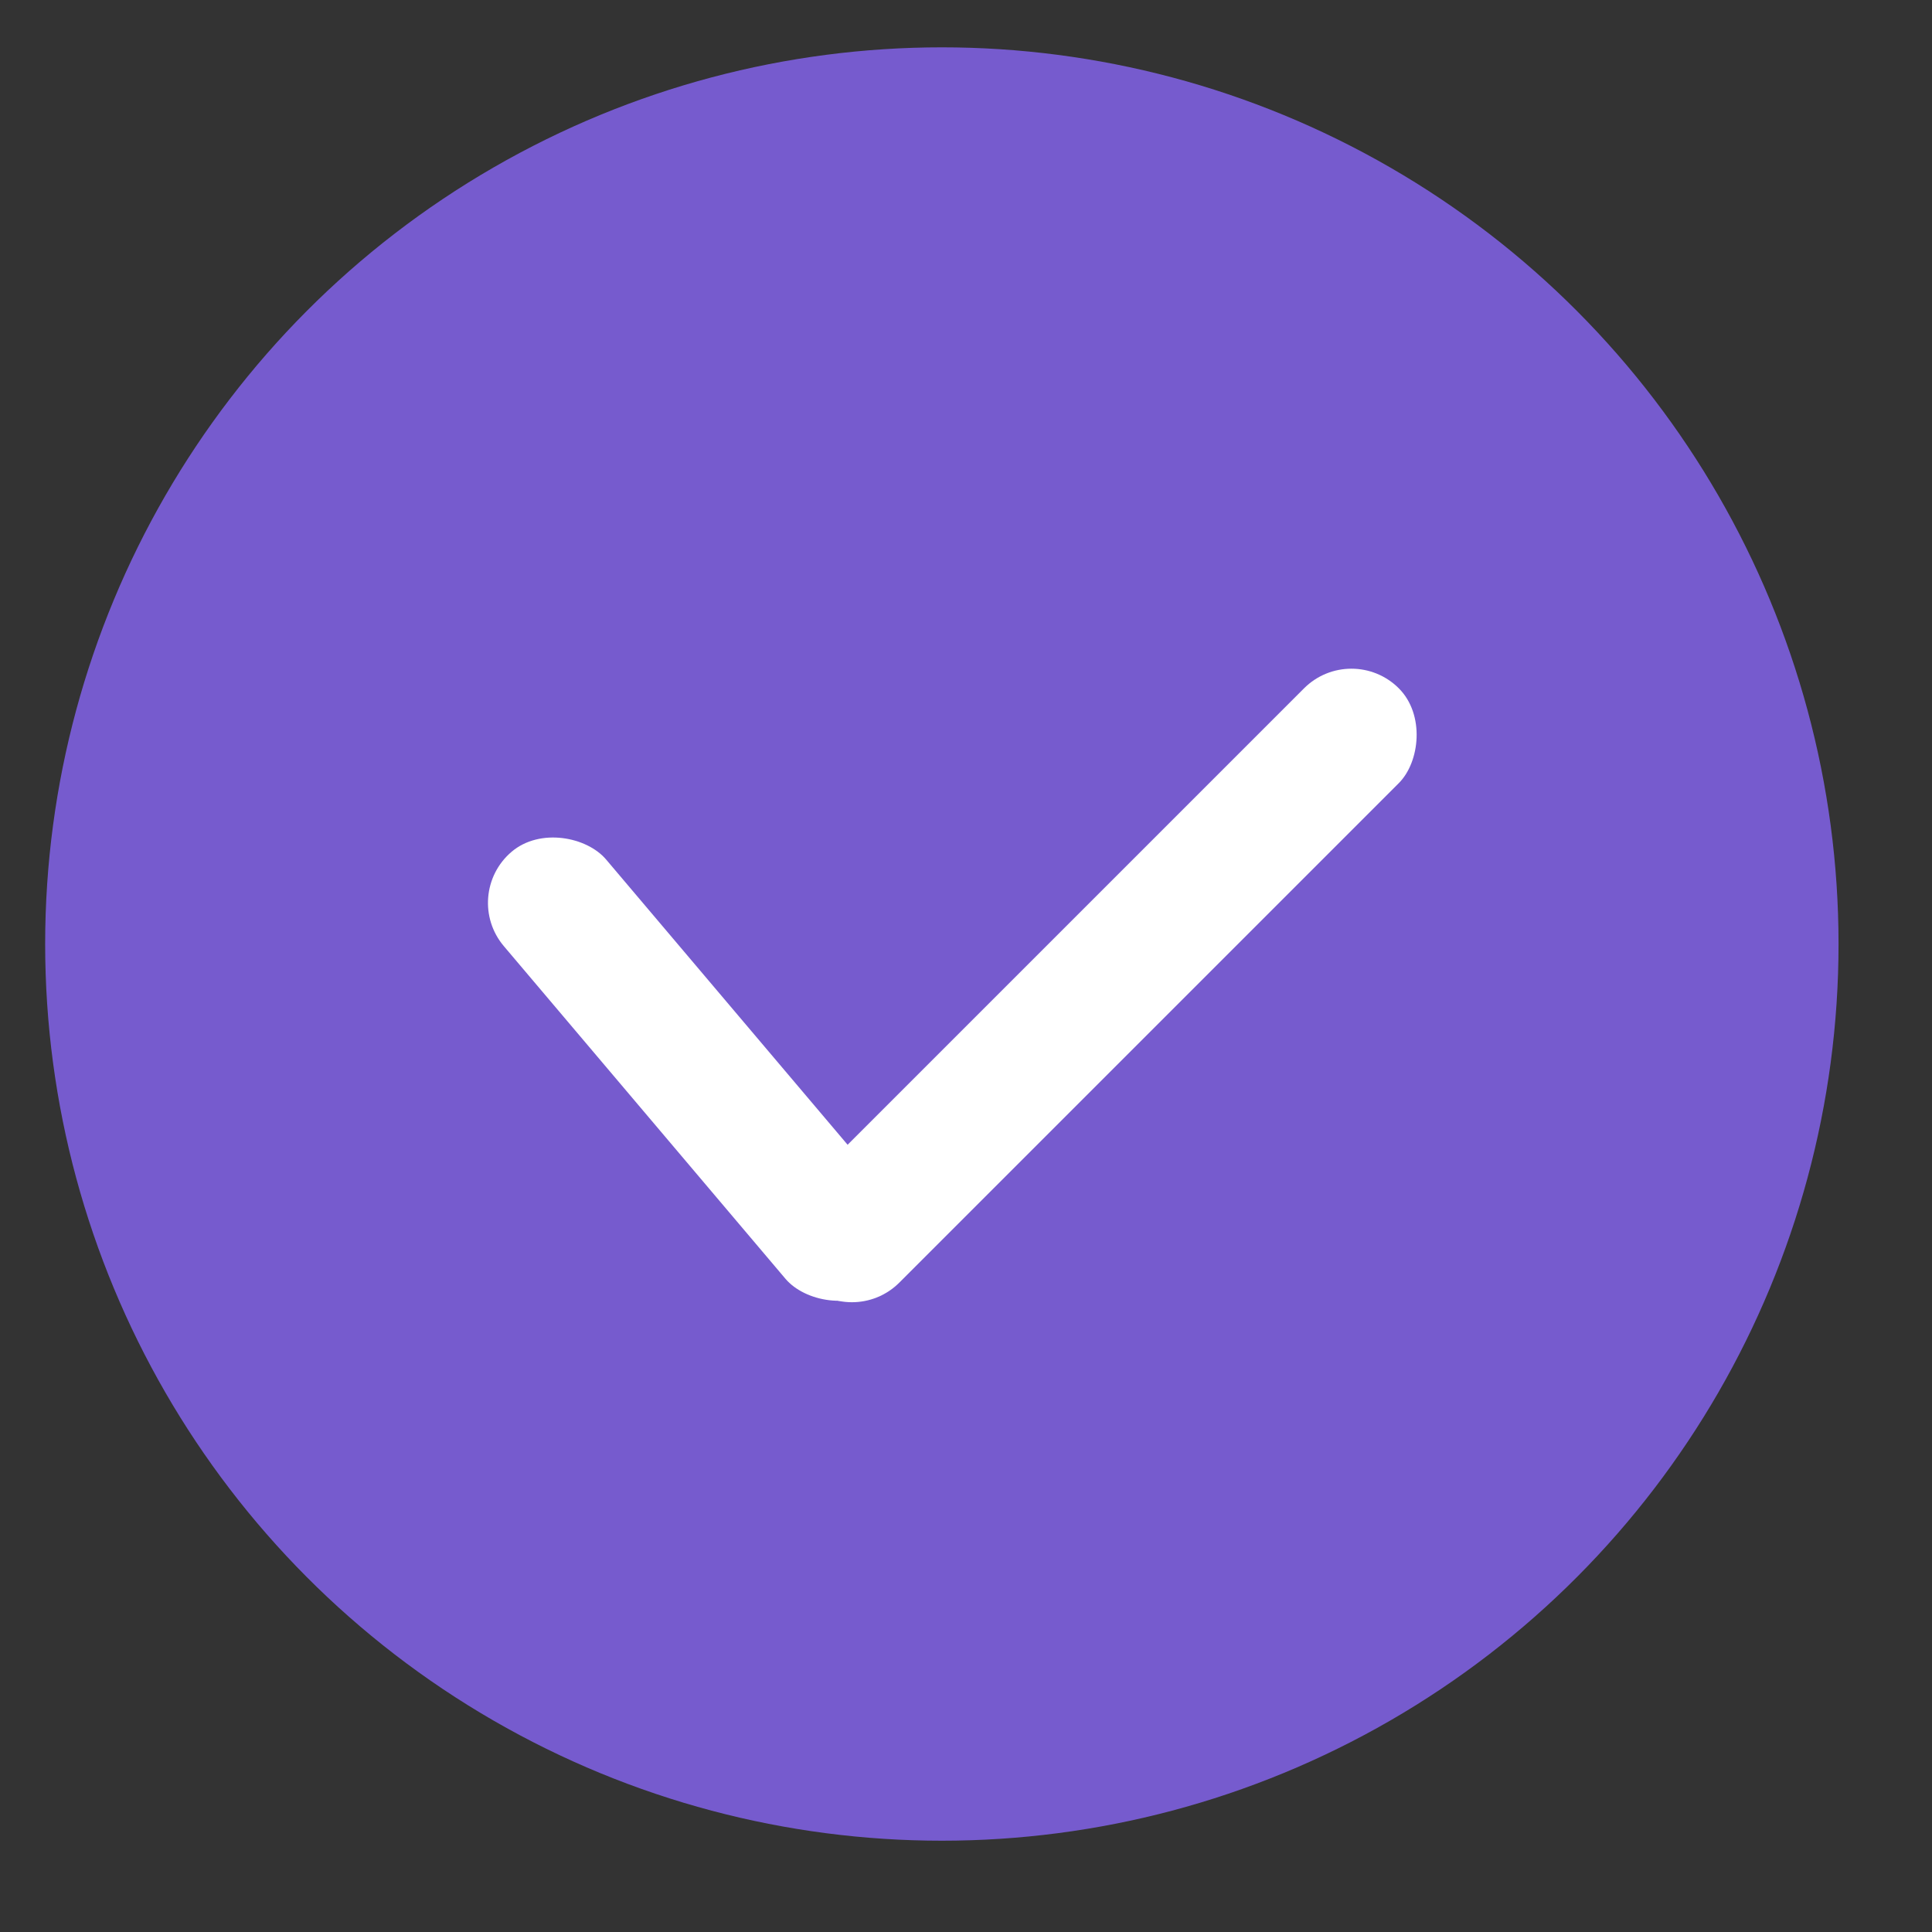 <?xml version="1.0" encoding="UTF-8"?> <svg xmlns="http://www.w3.org/2000/svg" width="16" height="16" viewBox="0 0 16 16" fill="none"><rect x="0" y="0" width="16" height="16" fill="#333333" stroke="none"/> <circle cx="7.8" cy="7.818" r="7.426" fill="#765BCE"></circle> <rect x="3.814" y="7.412" width="1.11" height="4.719" rx="0.555" transform="rotate(-40.252 3.814 7.412)" fill="white"></rect> <rect x="11.192" y="5.308" width="1.11" height="6.96" rx="0.555" transform="rotate(45 11.192 5.308)" fill="white"></rect> </svg> 